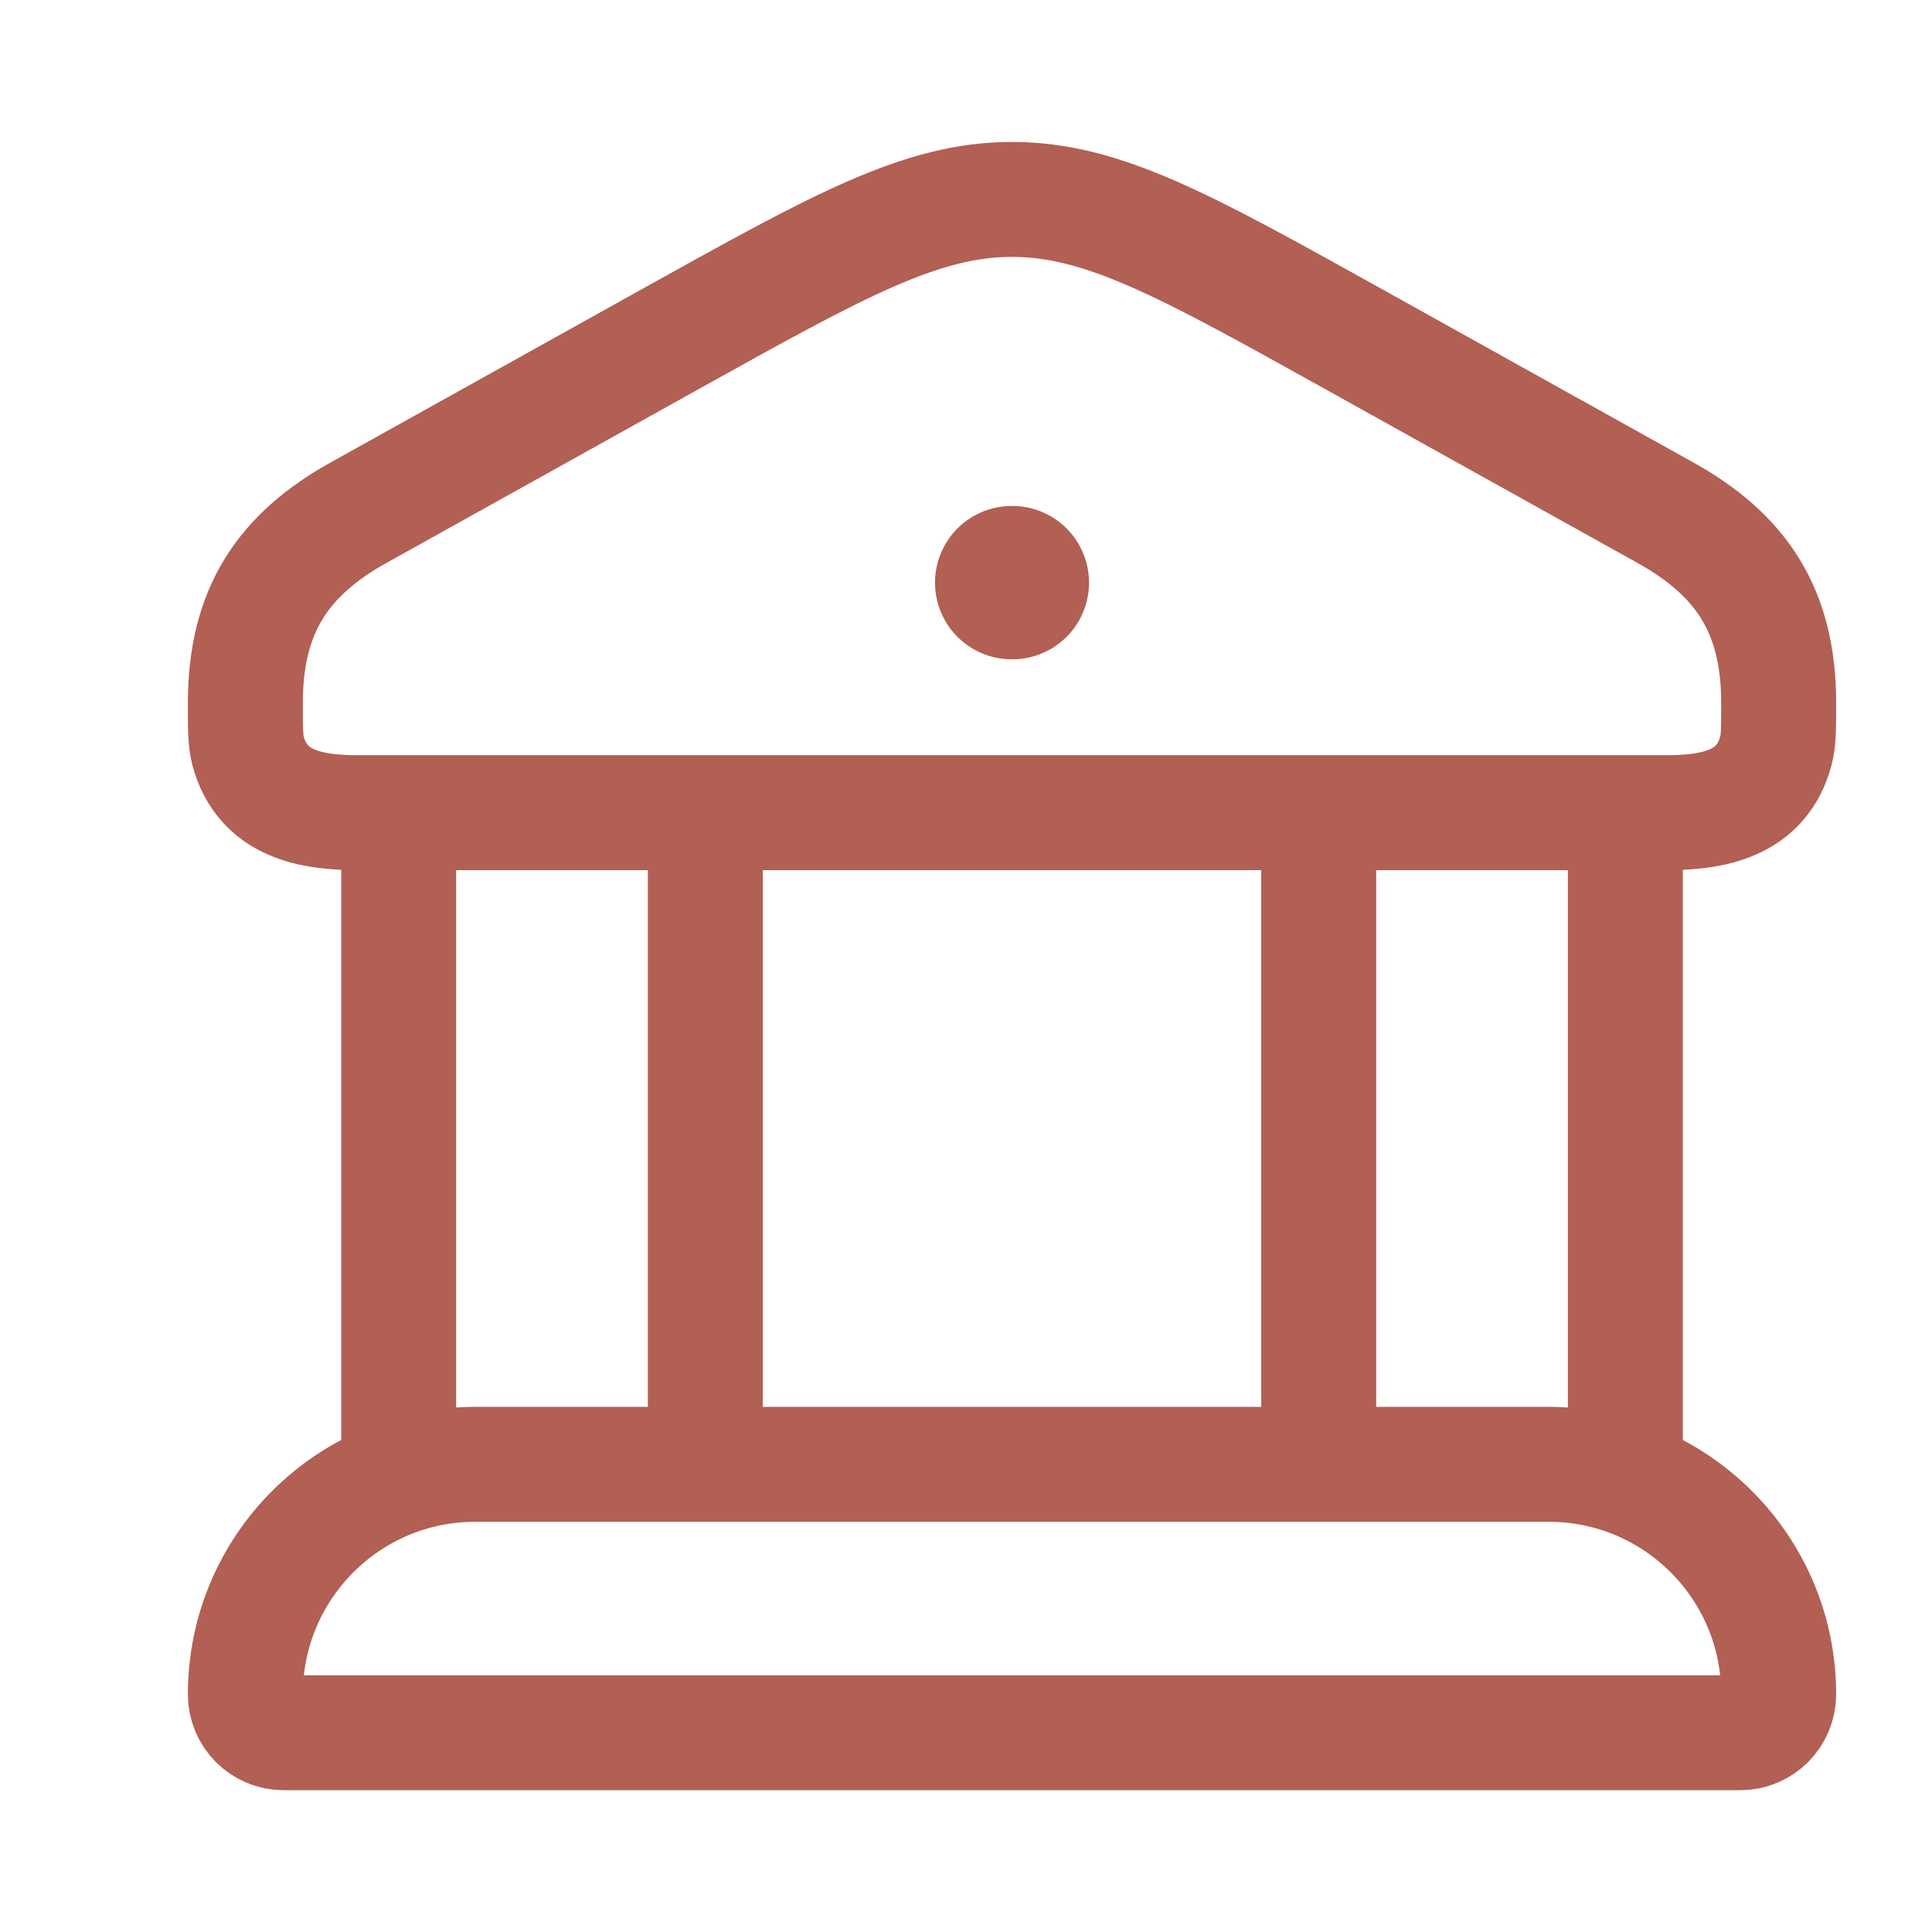 <svg width="14" height="14" viewBox="0 0 14 14" fill="none" xmlns="http://www.w3.org/2000/svg">
<path d="M1.778 5.094C1.778 4.43 2.046 4.022 2.6 3.714L4.883 2.443C6.079 1.778 6.678 1.445 7.333 1.445C7.989 1.445 8.587 1.778 9.783 2.443L12.066 3.714C12.621 4.022 12.889 4.43 12.889 5.094C12.889 5.275 12.889 5.365 12.869 5.439C12.766 5.828 12.413 5.889 12.072 5.889H2.594C2.253 5.889 1.901 5.828 1.797 5.439C1.778 5.365 1.778 5.275 1.778 5.094Z" stroke="#B25F54" stroke-width="0.833"/>
<path d="M7.331 4.222H7.336" stroke="#B25F54" stroke-width="1.111" stroke-linecap="round" stroke-linejoin="round"/>
<path d="M2.889 5.889V10.611M5.111 5.889V10.611" stroke="#B25F54" stroke-width="0.833"/>
<path d="M9.556 5.889V10.611M11.778 5.889V10.611" stroke="#B25F54" stroke-width="0.833"/>
<path d="M11.222 10.611H3.444C2.524 10.611 1.778 11.357 1.778 12.278C1.778 12.431 1.902 12.556 2.055 12.556H12.611C12.764 12.556 12.889 12.431 12.889 12.278C12.889 11.357 12.143 10.611 11.222 10.611Z" stroke="#B25F54" stroke-width="0.833"/>
</svg>
